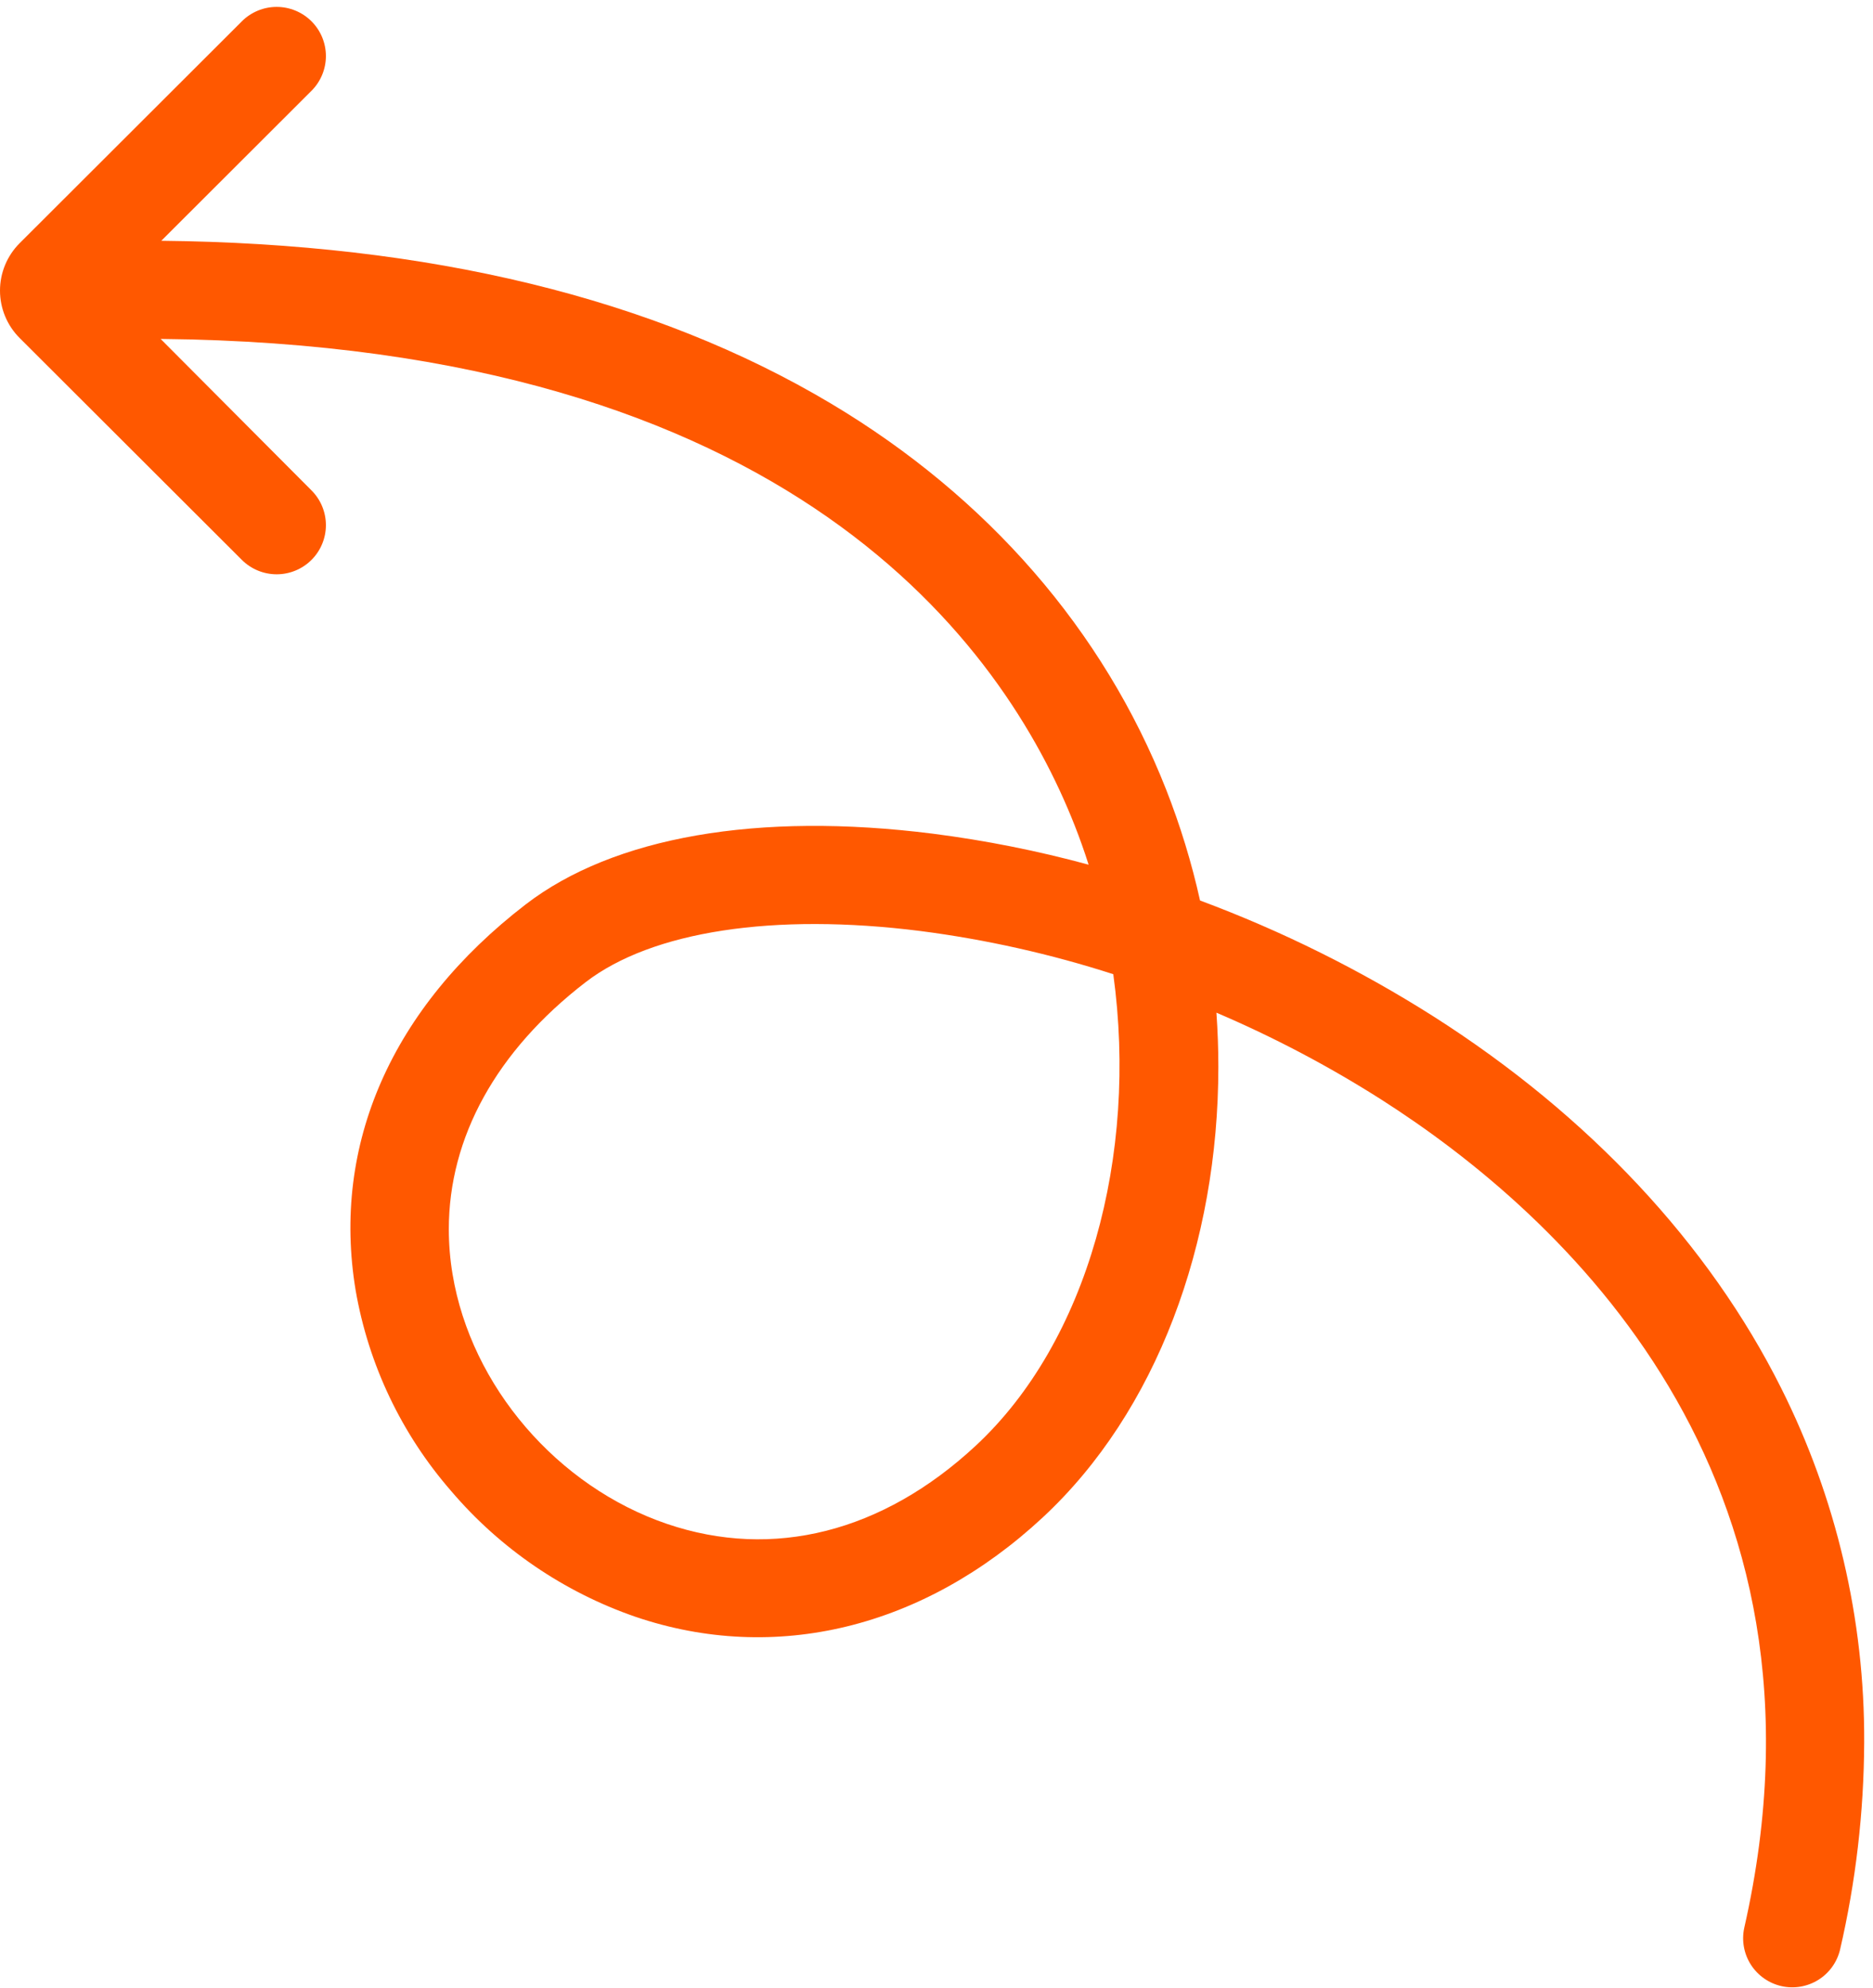 <?xml version="1.0" encoding="UTF-8"?> <svg xmlns="http://www.w3.org/2000/svg" width="98" height="104" viewBox="0 0 98 104" fill="none"><path d="M12.655 1.115L1.03 12.72C0.37 13.379 -3.9205e-06 14.271 -3.8798e-06 15.202C-3.83911e-06 16.133 0.37 17.026 1.03 17.685L12.655 29.29C13.138 29.772 13.793 30.043 14.476 30.043C15.16 30.043 15.815 29.772 16.298 29.29C16.781 28.808 17.052 28.154 17.052 27.472C17.052 26.79 16.781 26.136 16.298 25.654L8.404 17.73C41.388 18.059 52.524 33.77 56.228 43.177C56.495 43.855 56.739 44.54 56.959 45.234C54.281 44.506 51.556 43.964 48.803 43.612C39.666 42.458 32.099 43.774 27.496 47.319C20.499 52.708 17.342 59.875 18.607 67.495C19.28 71.387 21.009 75.02 23.606 78C26.171 81.011 29.497 83.281 33.238 84.575C40.552 87.065 48.32 85.176 54.549 79.391C60.522 73.845 63.747 65.046 63.747 55.806C63.747 54.866 63.713 53.923 63.646 52.976C66.636 54.252 69.518 55.77 72.261 57.514C81.671 63.512 96.651 77.119 91.262 100.859C91.121 101.52 91.246 102.209 91.61 102.778C91.975 103.347 92.549 103.749 93.209 103.899C93.868 104.048 94.56 103.931 95.135 103.575C95.709 103.218 96.119 102.649 96.276 101.993C97.101 98.434 97.524 94.793 97.539 91.141C97.567 84.71 96.078 78.362 93.193 72.612C89.42 65.075 83.139 58.358 75.029 53.188C71.173 50.74 67.071 48.702 62.789 47.107C62.349 45.128 61.755 43.186 61.013 41.298C57.735 32.976 51.67 25.994 43.475 21.109C34.23 15.598 22.447 12.736 8.439 12.596L16.298 4.75C16.537 4.512 16.726 4.228 16.856 3.916C16.985 3.604 17.052 3.27 17.052 2.932C17.052 2.595 16.985 2.26 16.856 1.948C16.726 1.636 16.537 1.353 16.297 1.114C16.058 0.875 15.774 0.686 15.462 0.557C15.149 0.427 14.814 0.361 14.476 0.361C14.138 0.361 13.803 0.427 13.491 0.557C13.178 0.686 12.894 0.875 12.655 1.114L12.655 1.115ZM48.158 48.704C51.584 49.147 54.962 49.903 58.25 50.963C59.553 60.462 56.913 70.187 51.048 75.634C46.178 80.156 40.444 81.606 34.898 79.719C29.16 77.765 24.651 72.516 23.679 66.657C23.549 65.88 23.484 65.094 23.483 64.306C23.483 59.502 25.965 54.982 30.637 51.384C34.105 48.712 40.491 47.736 48.157 48.704L48.158 48.704Z" fill="#FF5800"></path></svg> 